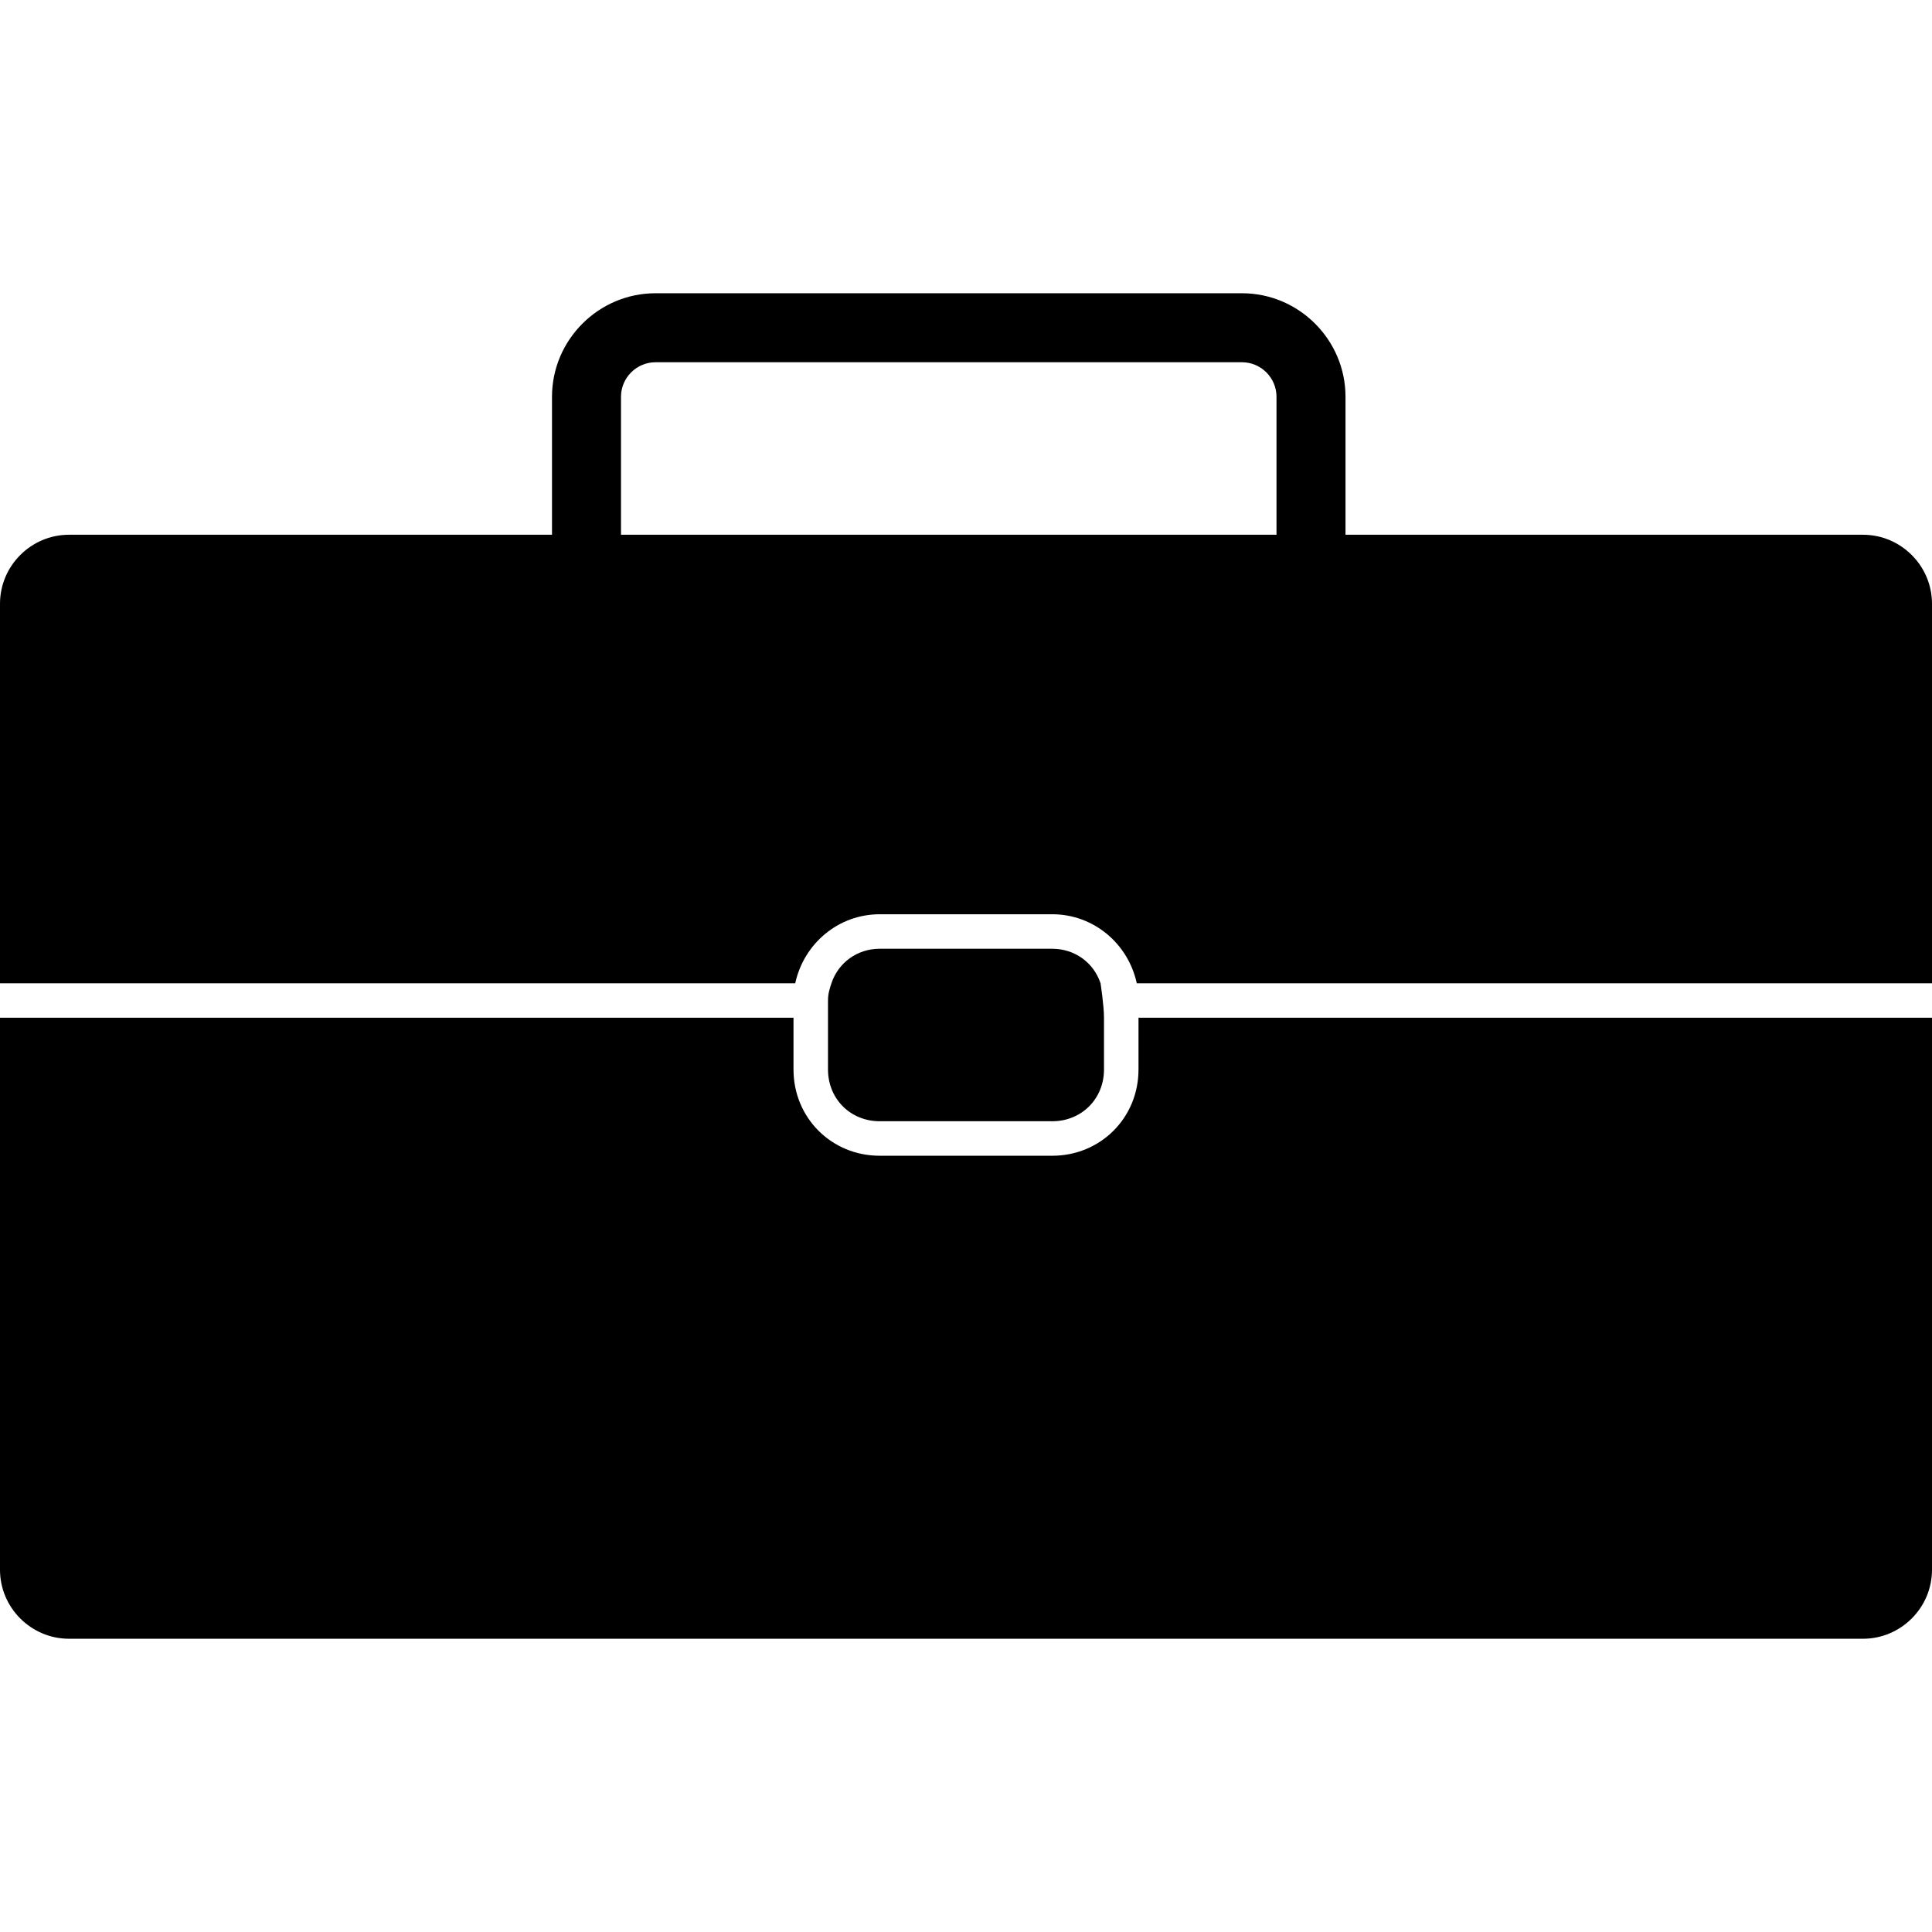 <?xml version="1.0" encoding="iso-8859-1"?>
<!-- Uploaded to: SVG Repo, www.svgrepo.com, Generator: SVG Repo Mixer Tools -->
<!DOCTYPE svg PUBLIC "-//W3C//DTD SVG 1.1//EN" "http://www.w3.org/Graphics/SVG/1.1/DTD/svg11.dtd">
<svg fill="#000000" version="1.1" id="Capa_1" xmlns="http://www.w3.org/2000/svg" xmlns:xlink="http://www.w3.org/1999/xlink" 
	 width="800px" height="800px" viewBox="0 0 535.5 535.5" xml:space="preserve"
	>
<g>
	<path d="M315.562,296.438c0,13.388-10.519,23.906-23.906,23.906h-4.781h-43.031c-13.388,0-23.906-10.519-23.906-23.906v-14.344H0
		v153c0,10.519,8.606,19.125,19.125,19.125h497.25c10.519,0,19.125-8.606,19.125-19.125v-153H315.562V296.438z"/>
	<path d="M291.656,262.969h-4.781h-43.031c-6.216,0-11.475,3.825-13.388,9.562c-0.478,1.435-0.956,2.869-0.956,4.781v4.781v14.344
		c0,8.128,6.216,14.344,14.344,14.344h47.812c8.128,0,14.344-6.216,14.344-14.344v-14.344c0-3.347-0.956-9.562-0.956-9.562
		C303.131,266.794,297.872,262.969,291.656,262.969z"/>
	<path d="M516.375,148.219H372.938v-38.25c0-15.778-12.909-28.688-28.688-28.688H181.688C165.909,81.281,153,94.19,153,109.969
		v38.25H19.125C8.606,148.219,0,156.825,0,167.344v105.188h220.416c2.391-10.997,11.953-19.125,23.428-19.125h47.812
		c11.475,0,21.037,8.128,23.428,19.125H535.5V167.344C535.5,156.825,526.894,148.219,516.375,148.219z M353.812,148.219H172.125
		v-38.25c0-5.259,4.303-9.562,9.562-9.562H344.25c5.26,0,9.562,4.303,9.562,9.562V148.219z"/>
</g>
</svg>